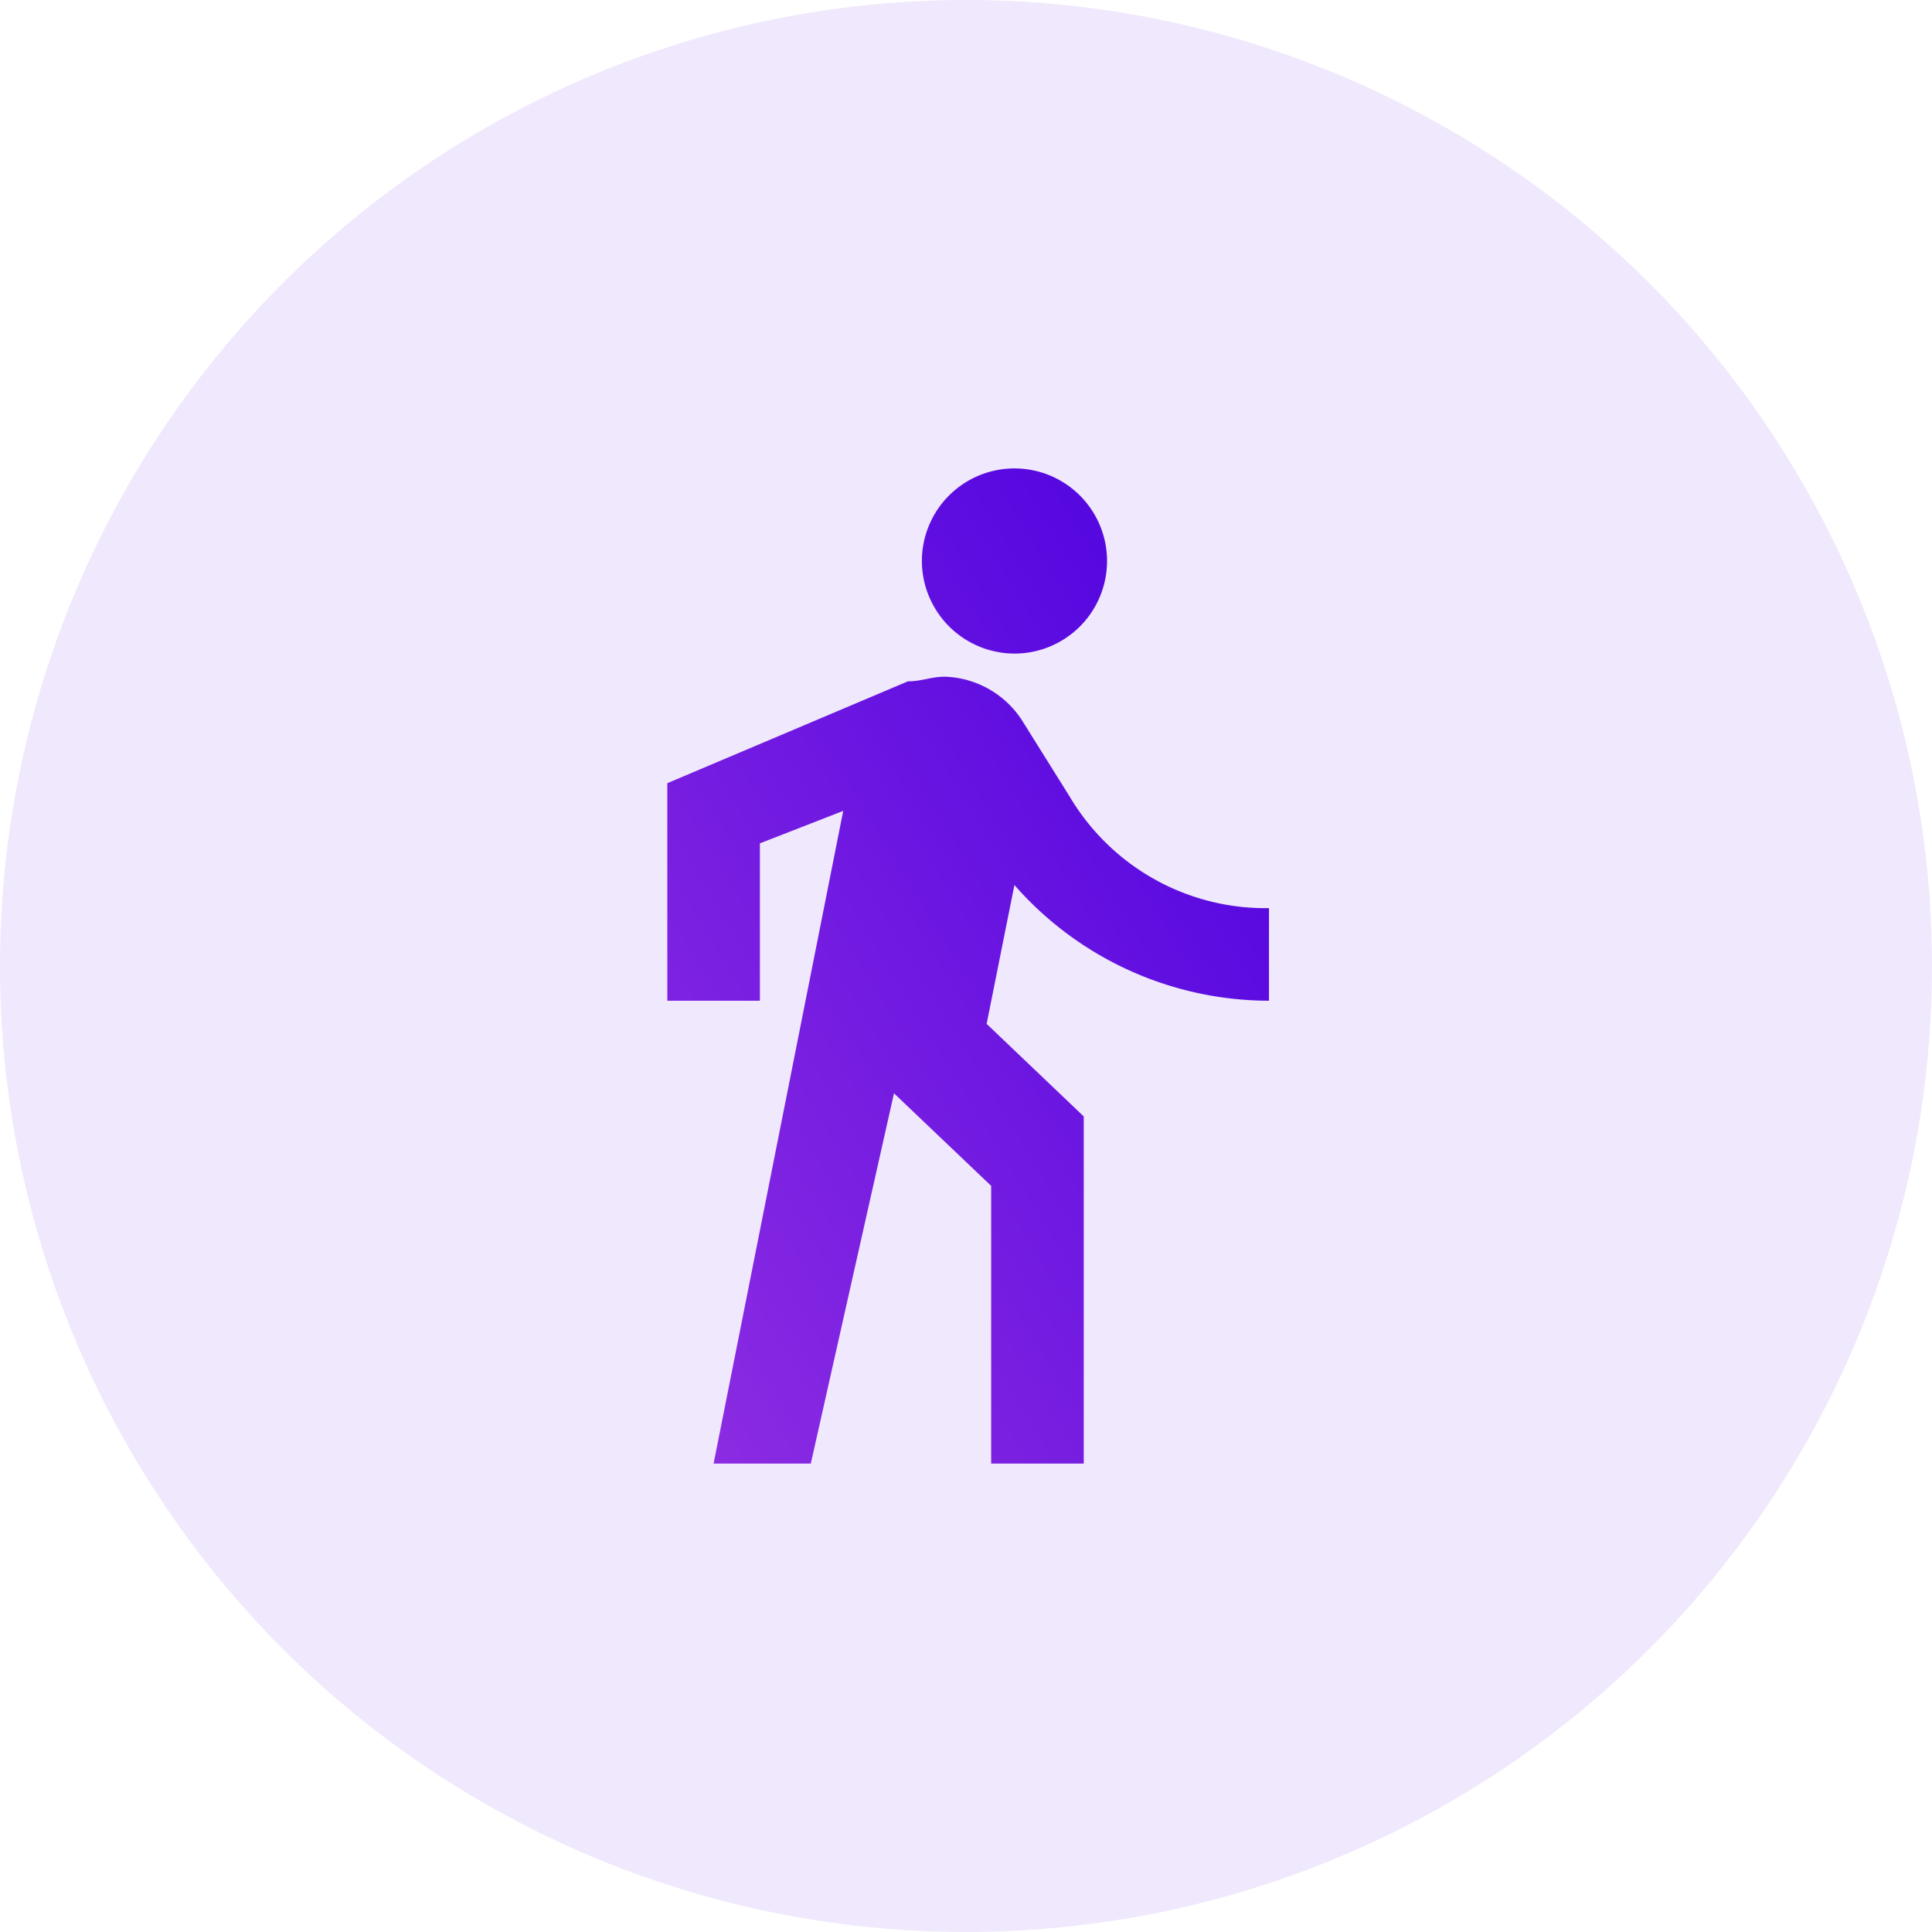 <svg xmlns="http://www.w3.org/2000/svg" xmlns:xlink="http://www.w3.org/1999/xlink" width="72" height="72" viewBox="0 0 72 72"><defs><linearGradient id="a" x1="1" x2="0" y2="1" gradientUnits="objectBoundingBox"><stop offset="0" stop-color="#4a00e0"/><stop offset="1" stop-color="#8e2de2"/></linearGradient></defs><g transform="translate(-104 -2887)"><circle cx="36" cy="36" r="36" transform="translate(104 2887)" fill="#6b16e1" opacity="0.1"/><g transform="translate(119 2902)"><rect width="42" height="42" fill="none"/><path d="M18.937,9.9a3.45,3.45,0,1,0-3.45-3.45,3.46,3.46,0,0,0,3.45,3.45Zm-6.382,5.865L7.725,40.087h3.622l3.1-13.8,3.622,3.45v10.35h3.45V27.149L17.9,23.7l1.035-5.175a12.631,12.631,0,0,0,9.487,4.312v-3.45a8.485,8.485,0,0,1-7.417-4.14l-1.725-2.76a3.558,3.558,0,0,0-2.932-1.725c-.517,0-.862.172-1.38.172L6,14.73v8.107H9.45V16.972l3.1-1.207Z" transform="translate(3.869 -0.543)" fill-rule="evenodd" fill="url(#a)"/></g></g></svg>